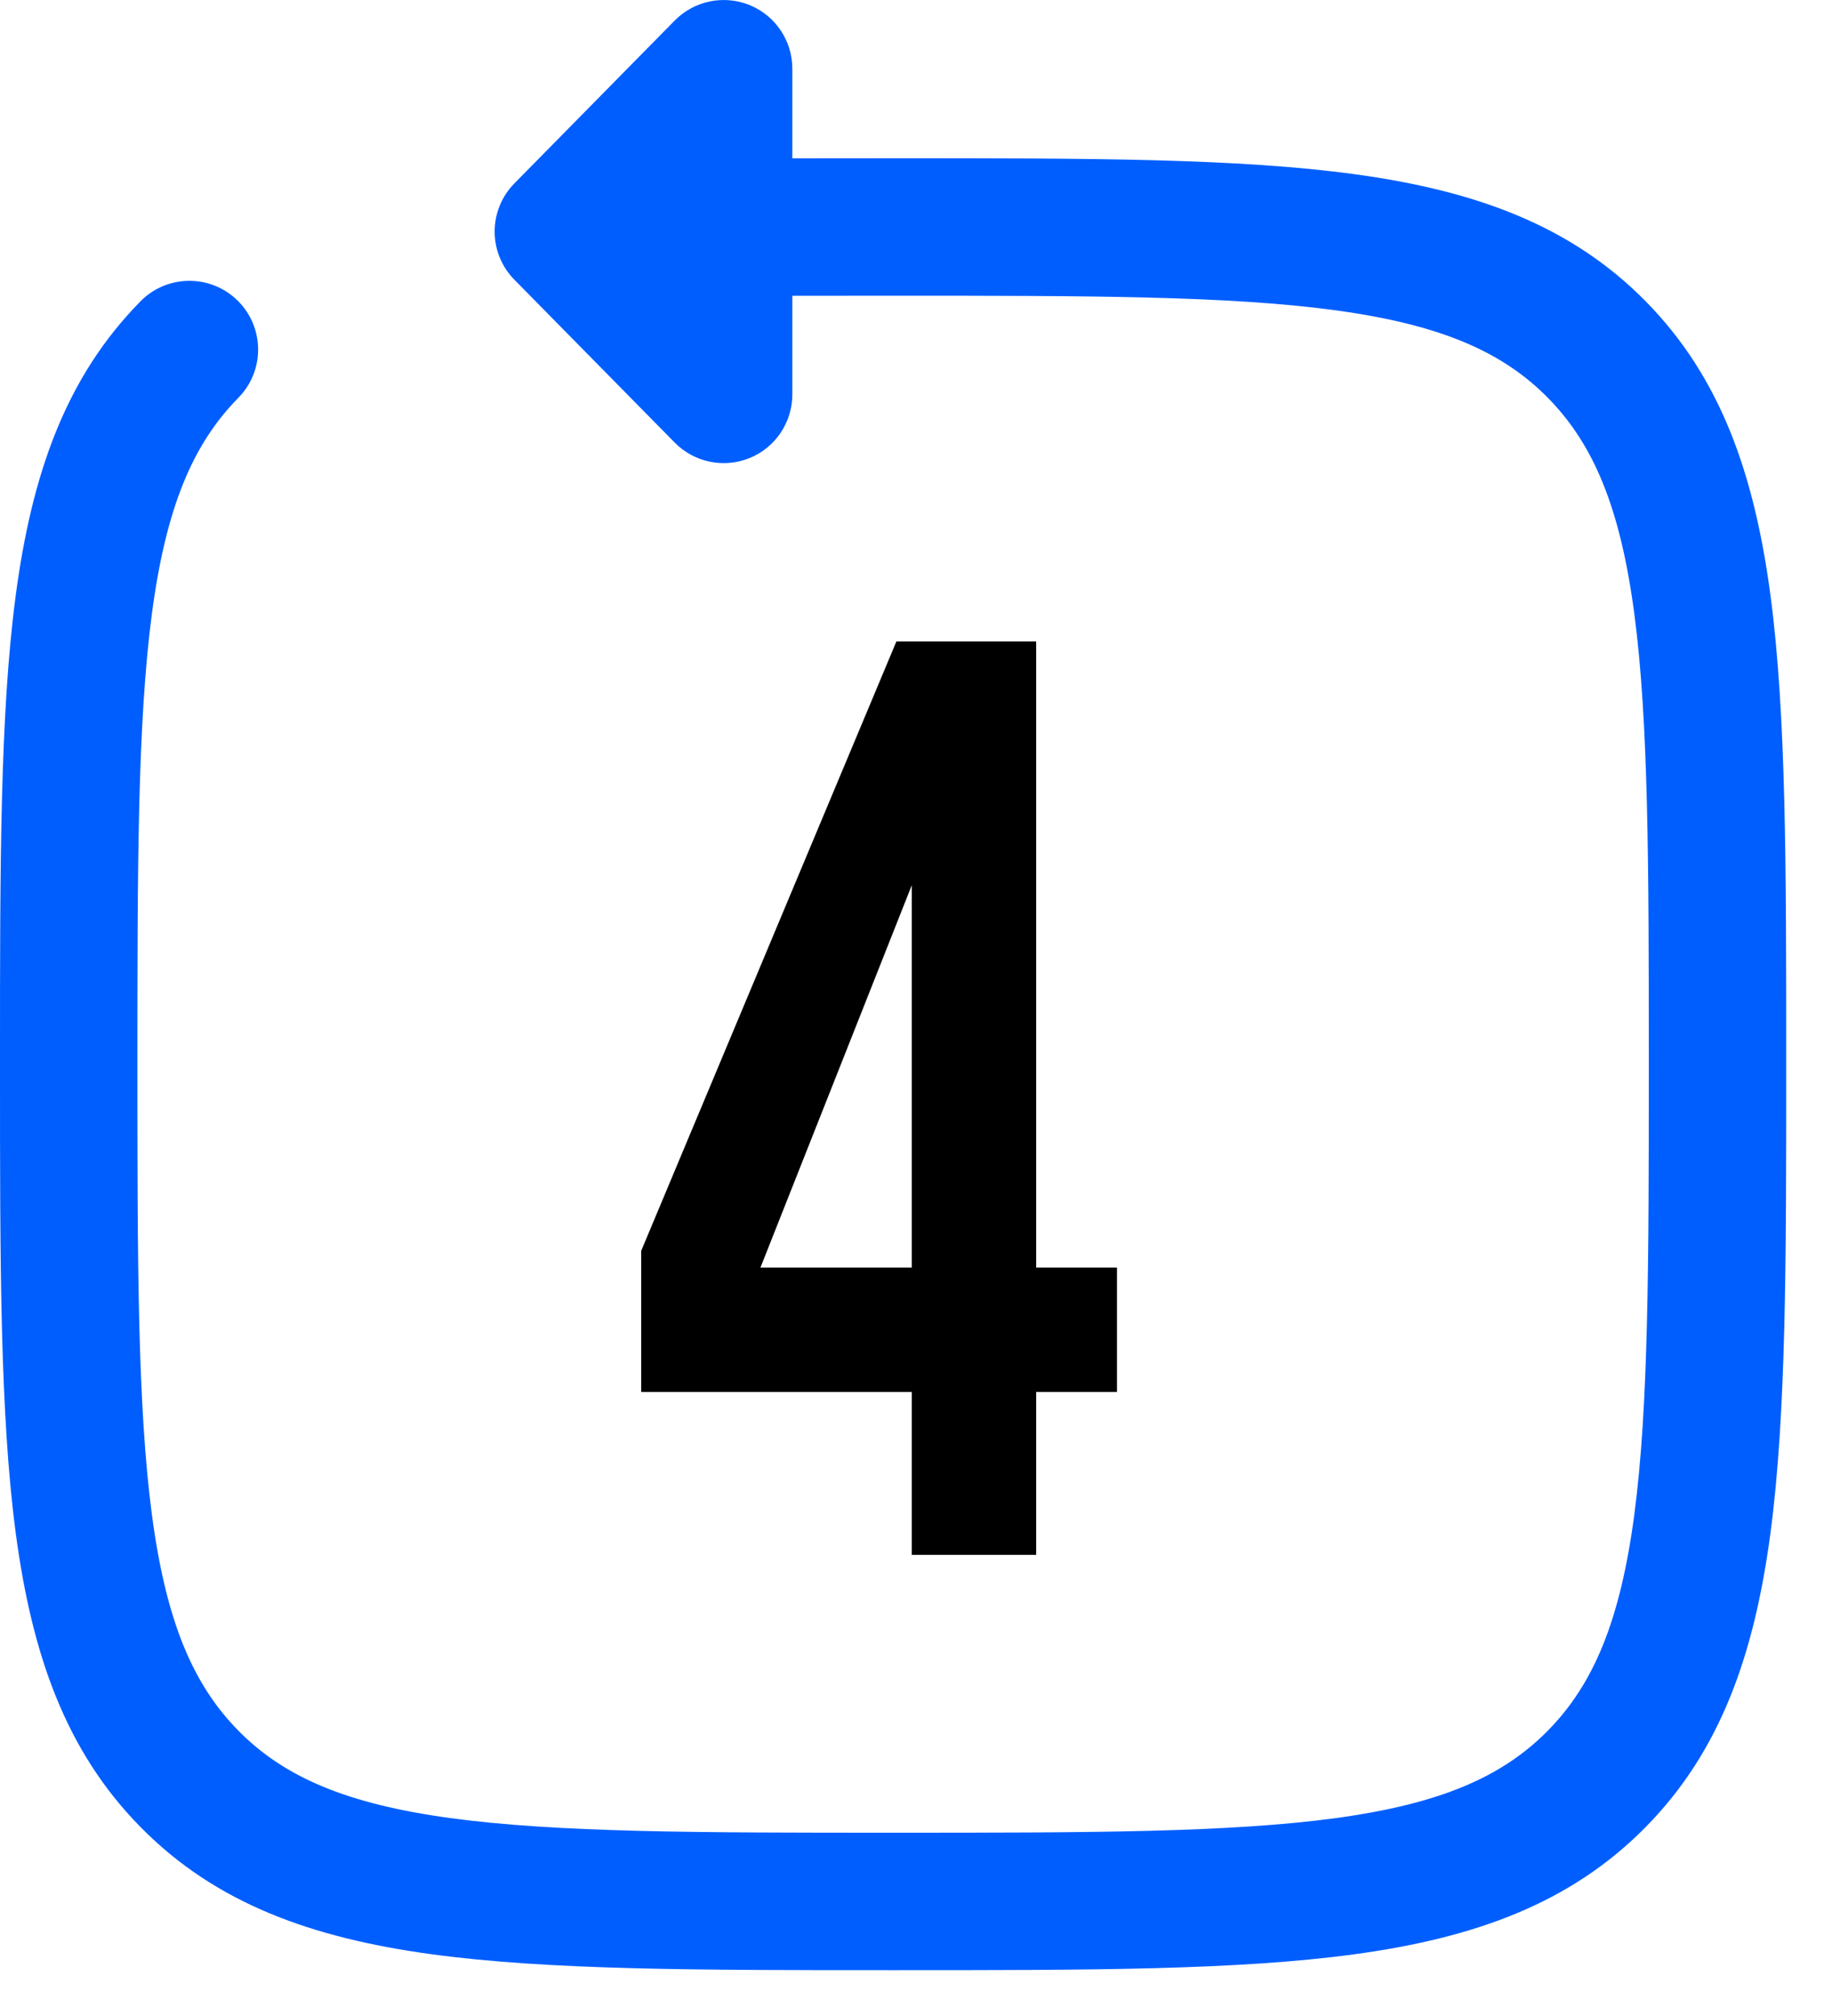 <?xml version="1.0" encoding="UTF-8"?> <svg xmlns="http://www.w3.org/2000/svg" width="20" height="22" viewBox="0 0 20 22" fill="none"><path fill-rule="evenodd" clip-rule="evenodd" d="M8.185 0.056C8.466 0.171 8.65 0.446 8.65 0.75V1.728C8.997 1.727 9.357 1.727 9.733 1.727L9.808 1.727C11.88 1.727 13.513 1.727 14.789 1.901C16.1 2.08 17.145 2.455 17.966 3.288C18.786 4.12 19.153 5.177 19.329 6.502C19.5 7.795 19.5 9.451 19.5 11.557V11.67C19.5 13.775 19.5 15.431 19.329 16.724C19.153 18.05 18.786 19.106 17.966 19.938C17.145 20.772 16.1 21.147 14.789 21.326C13.513 21.5 11.88 21.5 9.808 21.5H9.692C7.62 21.5 5.987 21.5 4.711 21.326C3.4 21.147 2.355 20.772 1.534 19.938C0.714 19.106 0.347 18.05 0.171 16.724C-2.38419e-05 15.431 -1.32904e-05 13.775 2.39809e-07 11.67V11.557C-1.32904e-05 9.451 -2.38419e-05 7.795 0.171 6.502C0.347 5.177 0.714 4.12 1.534 3.288C1.824 2.993 2.299 2.99 2.594 3.28C2.889 3.571 2.893 4.046 2.602 4.341C2.104 4.847 1.812 5.536 1.658 6.699C1.502 7.882 1.5 9.439 1.5 11.613C1.5 13.788 1.502 15.344 1.658 16.527C1.812 17.69 2.104 18.38 2.602 18.886C3.099 19.39 3.774 19.684 4.914 19.84C6.077 19.998 7.607 20 9.75 20C11.893 20 13.423 19.998 14.586 19.84C15.726 19.684 16.401 19.39 16.898 18.886C17.396 18.38 17.688 17.69 17.842 16.527C17.998 15.344 18 13.788 18 11.613C18 9.439 17.998 7.882 17.842 6.699C17.688 5.536 17.396 4.847 16.898 4.341C16.401 3.837 15.726 3.543 14.586 3.387C13.423 3.228 11.893 3.227 9.75 3.227C9.365 3.227 8.999 3.227 8.65 3.228V4.304C8.65 4.608 8.466 4.883 8.185 4.998C7.903 5.113 7.58 5.047 7.366 4.83L5.616 3.053C5.328 2.761 5.328 2.293 5.616 2.001L7.366 0.224C7.58 0.007 7.903 -0.059 8.185 0.056Z" fill="#005EFF"></path><path d="M7 15.19V13.65L9.786 7H11.312V13.832H12.194V15.19H11.312V16.968H9.954V15.19H7ZM8.302 13.832H9.954V9.66L8.302 13.832Z" fill="black"></path></svg> 